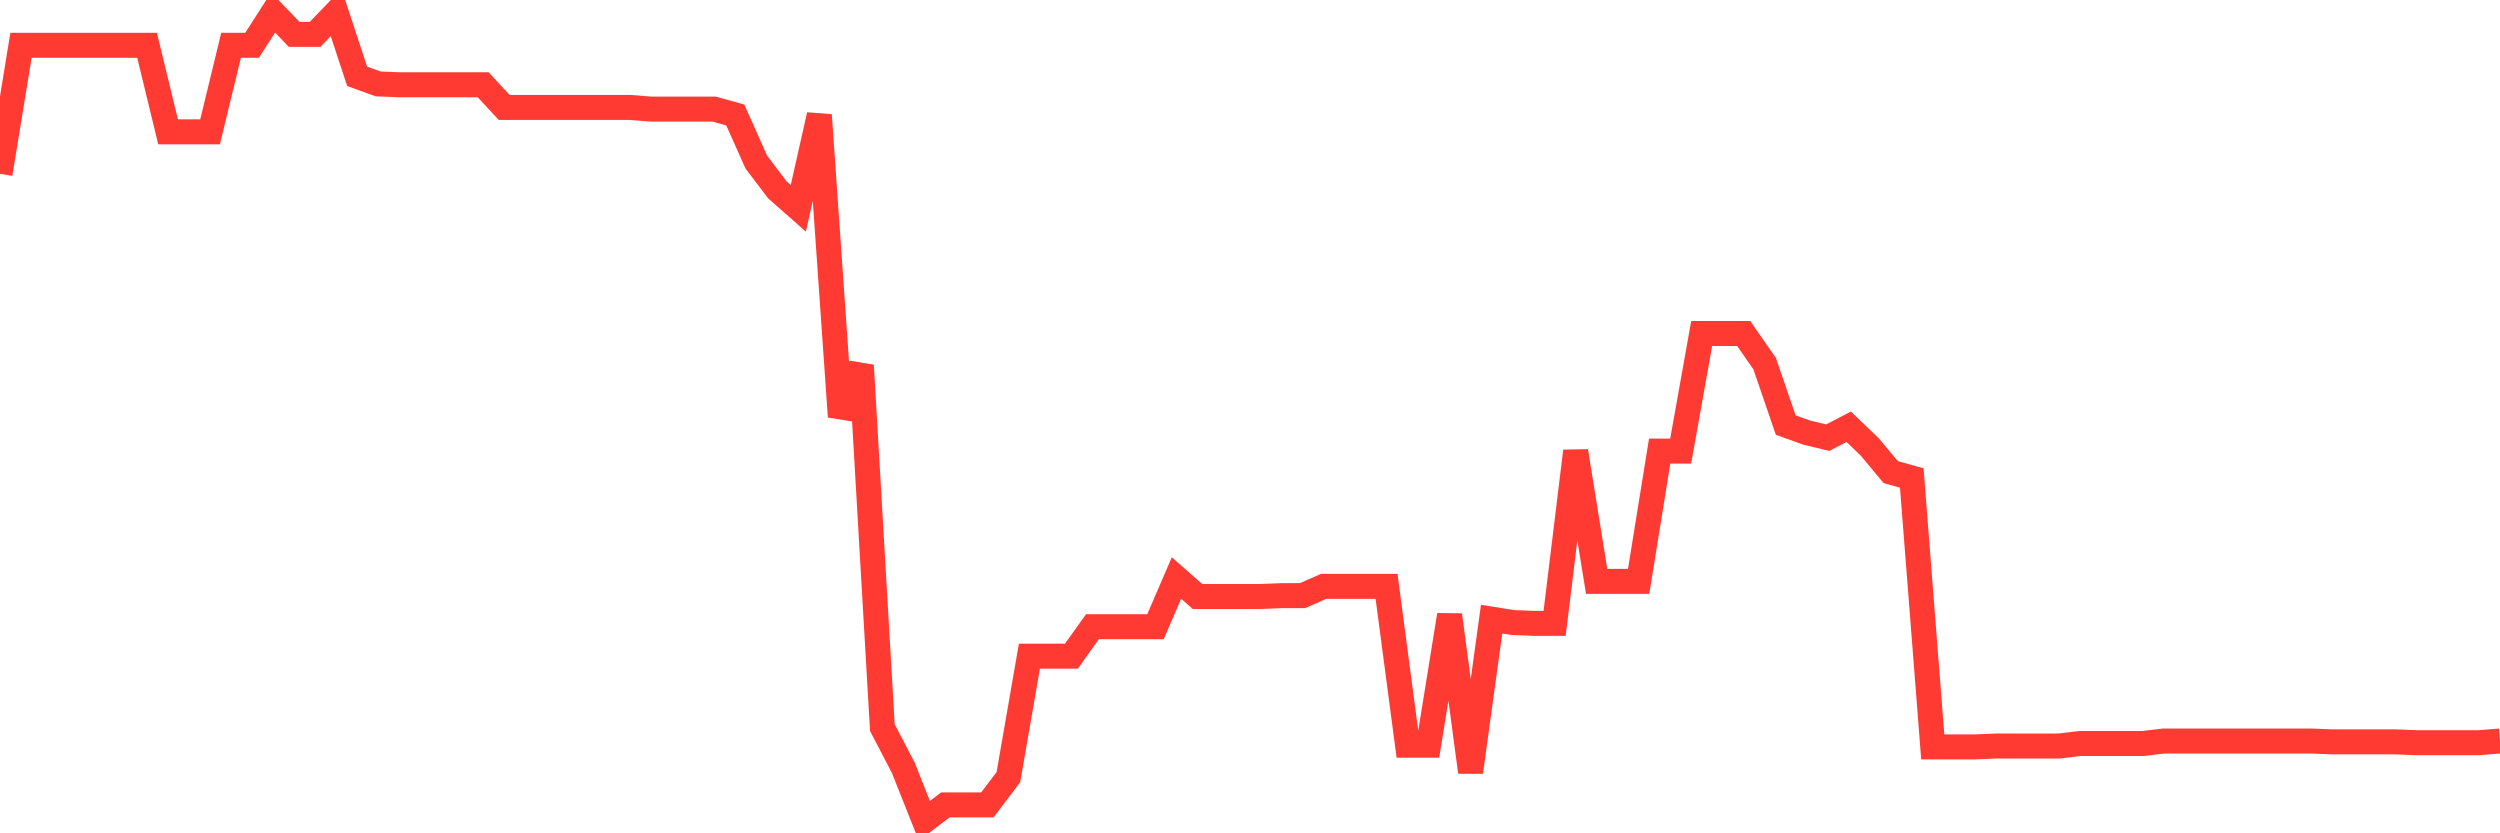 <svg
  xmlns="http://www.w3.org/2000/svg"
  xmlns:xlink="http://www.w3.org/1999/xlink"
  width="120"
  height="40"
  viewBox="0 0 120 40"
  preserveAspectRatio="none"
>
  <polyline
    points="0,8.344 1.008,2.173 2.017,2.173 3.025,2.173 4.034,2.173 5.042,2.173 6.05,2.173 7.059,2.173 8.067,6.327 9.076,6.327 10.084,6.327 11.092,2.173 12.101,2.173 13.109,0.6 14.118,1.649 15.126,1.649 16.134,0.6 17.143,3.665 18.151,4.028 19.16,4.069 20.168,4.069 21.176,4.069 22.185,4.069 23.193,4.069 24.202,5.158 25.21,5.158 26.218,5.158 27.227,5.158 28.235,5.158 29.244,5.158 30.252,5.158 31.261,5.238 32.269,5.238 33.277,5.238 34.286,5.238 35.294,5.521 36.303,7.779 37.311,9.11 38.319,9.998 39.328,5.521 40.336,20 41.345,17.54 42.353,34.923 43.361,36.859 44.37,39.4 45.378,38.634 46.387,38.634 47.395,38.634 48.403,37.303 49.412,31.495 50.42,31.495 51.429,31.495 52.437,30.083 53.445,30.083 54.454,30.083 55.462,30.083 56.471,27.744 57.479,28.631 58.487,28.631 59.496,28.631 60.504,28.631 61.513,28.591 62.521,28.591 63.529,28.147 64.538,28.147 65.546,28.147 66.555,28.147 67.563,35.77 68.571,35.77 69.58,29.519 70.588,37.061 71.597,29.72 72.605,29.881 73.613,29.922 74.622,29.922 75.63,21.654 76.639,27.905 77.647,27.905 78.655,27.905 79.664,21.654 80.672,21.654 81.681,16.007 82.689,16.007 83.697,16.007 84.706,17.459 85.714,20.403 86.723,20.766 87.731,21.008 88.739,20.484 89.748,21.452 90.756,22.662 91.765,22.944 92.773,35.851 93.782,35.851 94.79,35.851 95.798,35.81 96.807,35.81 97.815,35.81 98.824,35.81 99.832,35.689 100.84,35.689 101.849,35.689 102.857,35.689 103.866,35.568 104.874,35.568 105.882,35.568 106.891,35.568 107.899,35.568 108.908,35.568 109.916,35.568 110.924,35.568 111.933,35.609 112.941,35.609 113.95,35.609 114.958,35.609 115.966,35.649 116.975,35.649 117.983,35.649 118.992,35.649 120,35.568"
    fill="none"
    stroke="#ff3a33"
    stroke-width="1.2"
  >
  </polyline>
</svg>